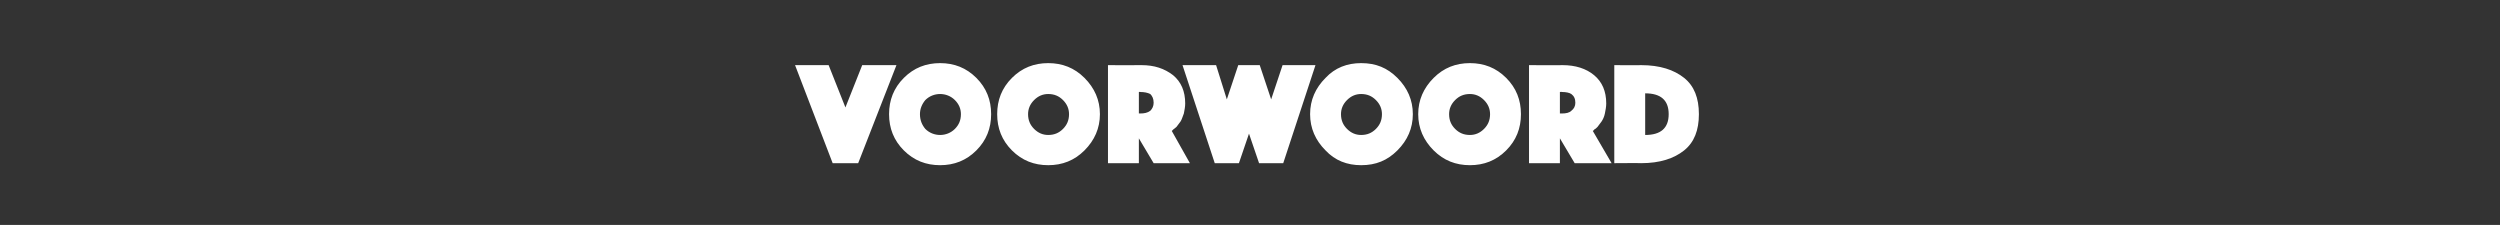 <?xml version="1.0" standalone="no"?><!DOCTYPE svg PUBLIC "-//W3C//DTD SVG 1.1//EN" "http://www.w3.org/Graphics/SVG/1.1/DTD/svg11.dtd"><svg xmlns="http://www.w3.org/2000/svg" version="1.1" width="372.3px" height="33.5px" viewBox="0 -3 372.3 33.5" style="top:-3px"><rect x="0" y="-3" width="372.3" height="33.5" fill="#333333" stroke="none"/>  <desc>Voorwoord</desc>  <defs/>  <g id="Polygon15549">    <path d="M 118.4 6.7 L 123.4 6.7 L 125.9 13 L 128.4 6.7 L 133.5 6.7 L 127.8 21.3 L 124 21.3 L 118.4 6.7 Z M 134.6 19.4 C 133.1 17.9 132.4 16.1 132.4 14 C 132.4 11.9 133.1 10.1 134.6 8.6 C 136.1 7.1 137.9 6.4 140 6.4 C 142.1 6.4 143.9 7.1 145.4 8.6 C 146.9 10.1 147.6 11.9 147.6 14 C 147.6 16.1 146.9 17.9 145.4 19.4 C 143.9 20.9 142.1 21.6 140 21.6 C 137.9 21.6 136.1 20.9 134.6 19.4 Z M 137.8 11.9 C 137.3 12.5 137 13.2 137 14 C 137 14.9 137.3 15.6 137.8 16.2 C 138.4 16.8 139.2 17.1 140 17.1 C 140.8 17.1 141.6 16.8 142.2 16.2 C 142.8 15.6 143.1 14.9 143.1 14 C 143.1 13.2 142.8 12.5 142.2 11.9 C 141.6 11.3 140.8 11 140 11 C 139.2 11 138.4 11.3 137.8 11.9 Z M 150.7 19.4 C 149.2 17.9 148.5 16.1 148.5 14 C 148.5 11.9 149.2 10.1 150.7 8.6 C 152.2 7.1 154 6.4 156.1 6.4 C 158.2 6.4 160 7.1 161.5 8.6 C 163 10.1 163.8 11.9 163.8 14 C 163.8 16.1 163 17.9 161.5 19.4 C 160 20.9 158.2 21.6 156.1 21.6 C 154 21.6 152.2 20.9 150.7 19.4 Z M 154 11.9 C 153.4 12.5 153.1 13.2 153.1 14 C 153.1 14.9 153.4 15.6 154 16.2 C 154.6 16.8 155.3 17.1 156.1 17.1 C 157 17.1 157.7 16.8 158.3 16.2 C 158.9 15.6 159.2 14.9 159.2 14 C 159.2 13.2 158.9 12.5 158.3 11.9 C 157.7 11.3 157 11 156.1 11 C 155.3 11 154.6 11.3 154 11.9 Z M 165 21.3 L 165 6.7 C 165 6.7 169.97 6.73 170 6.7 C 171.9 6.7 173.4 7.2 174.7 8.2 C 175.9 9.2 176.5 10.6 176.5 12.4 C 176.5 12.9 176.4 13.4 176.3 13.9 C 176.1 14.4 176 14.8 175.8 15.1 C 175.6 15.4 175.4 15.6 175.2 15.9 C 175 16.1 174.8 16.2 174.7 16.3 C 174.7 16.34 174.5 16.5 174.5 16.5 L 177.2 21.3 L 171.8 21.3 L 169.6 17.6 L 169.6 21.3 L 165 21.3 Z M 169.6 10.7 L 169.6 13.9 C 169.6 13.9 169.84 13.88 169.8 13.9 C 170.4 13.9 170.9 13.8 171.3 13.5 C 171.6 13.2 171.8 12.8 171.8 12.3 C 171.8 11.7 171.6 11.3 171.3 11 C 170.9 10.8 170.4 10.7 169.8 10.7 C 169.84 10.66 169.6 10.7 169.6 10.7 Z M 180.9 21.3 L 176.1 6.7 L 181.1 6.7 L 182.7 11.8 L 184.4 6.7 L 187.6 6.7 L 189.3 11.8 L 191 6.7 L 195.9 6.7 L 191.1 21.3 L 187.5 21.3 L 186 16.9 L 184.5 21.3 L 180.9 21.3 Z M 197.4 19.4 C 195.9 17.9 195.1 16.1 195.1 14 C 195.1 11.9 195.9 10.1 197.4 8.6 C 198.8 7.1 200.6 6.4 202.7 6.4 C 204.9 6.4 206.6 7.1 208.1 8.6 C 209.6 10.1 210.4 11.9 210.4 14 C 210.4 16.1 209.6 17.9 208.1 19.4 C 206.6 20.9 204.9 21.6 202.7 21.6 C 200.6 21.6 198.8 20.9 197.4 19.4 Z M 200.6 11.9 C 200 12.5 199.7 13.2 199.7 14 C 199.7 14.9 200 15.6 200.6 16.2 C 201.2 16.8 201.9 17.1 202.7 17.1 C 203.6 17.1 204.3 16.8 204.9 16.2 C 205.5 15.6 205.8 14.9 205.8 14 C 205.8 13.2 205.5 12.5 204.9 11.9 C 204.3 11.3 203.6 11 202.7 11 C 201.9 11 201.2 11.3 200.6 11.9 Z M 213.5 19.4 C 212 17.9 211.2 16.1 211.2 14 C 211.2 11.9 212 10.1 213.5 8.6 C 215 7.1 216.8 6.4 218.9 6.4 C 221 6.4 222.8 7.1 224.3 8.6 C 225.8 10.1 226.5 11.9 226.5 14 C 226.5 16.1 225.8 17.9 224.3 19.4 C 222.8 20.9 221 21.6 218.9 21.6 C 216.8 21.6 215 20.9 213.5 19.4 Z M 216.7 11.9 C 216.1 12.5 215.8 13.2 215.8 14 C 215.8 14.9 216.1 15.6 216.7 16.2 C 217.3 16.8 218 17.1 218.9 17.1 C 219.7 17.1 220.4 16.8 221 16.2 C 221.6 15.6 221.9 14.9 221.9 14 C 221.9 13.2 221.6 12.5 221 11.9 C 220.4 11.3 219.7 11 218.9 11 C 218 11 217.3 11.3 216.7 11.9 Z M 227.7 21.3 L 227.7 6.7 C 227.7 6.7 232.71 6.73 232.7 6.7 C 234.6 6.7 236.2 7.2 237.4 8.2 C 238.6 9.2 239.2 10.6 239.2 12.4 C 239.2 12.9 239.1 13.4 239 13.9 C 238.9 14.4 238.7 14.8 238.5 15.1 C 238.3 15.4 238.1 15.6 237.9 15.9 C 237.7 16.1 237.6 16.2 237.4 16.3 C 237.44 16.34 237.2 16.5 237.2 16.5 L 240 21.3 L 234.5 21.3 L 232.3 17.6 L 232.3 21.3 L 227.7 21.3 Z M 232.3 10.7 L 232.3 13.9 C 232.3 13.9 232.58 13.88 232.6 13.9 C 233.2 13.9 233.7 13.8 234 13.5 C 234.4 13.2 234.6 12.8 234.6 12.3 C 234.6 11.7 234.4 11.3 234 11 C 233.7 10.8 233.2 10.7 232.6 10.7 C 232.58 10.66 232.3 10.7 232.3 10.7 Z M 244.4 21.3 C 244.43 21.27 240.4 21.3 240.4 21.3 L 240.4 6.7 C 240.4 6.7 244.43 6.73 244.4 6.7 C 247.2 6.7 249.3 7.4 250.8 8.6 C 252.3 9.8 253 11.6 253 14 C 253 16.4 252.3 18.2 250.8 19.4 C 249.3 20.6 247.2 21.3 244.4 21.3 Z M 248.5 14 C 248.5 11.9 247.3 10.9 245 10.9 C 245 10.9 245 17.1 245 17.1 C 247.3 17.1 248.5 16.1 248.5 14 C 248.5 14 248.5 14 248.5 14 Z " stroke="none" fill="#fff"/>  </g></svg>